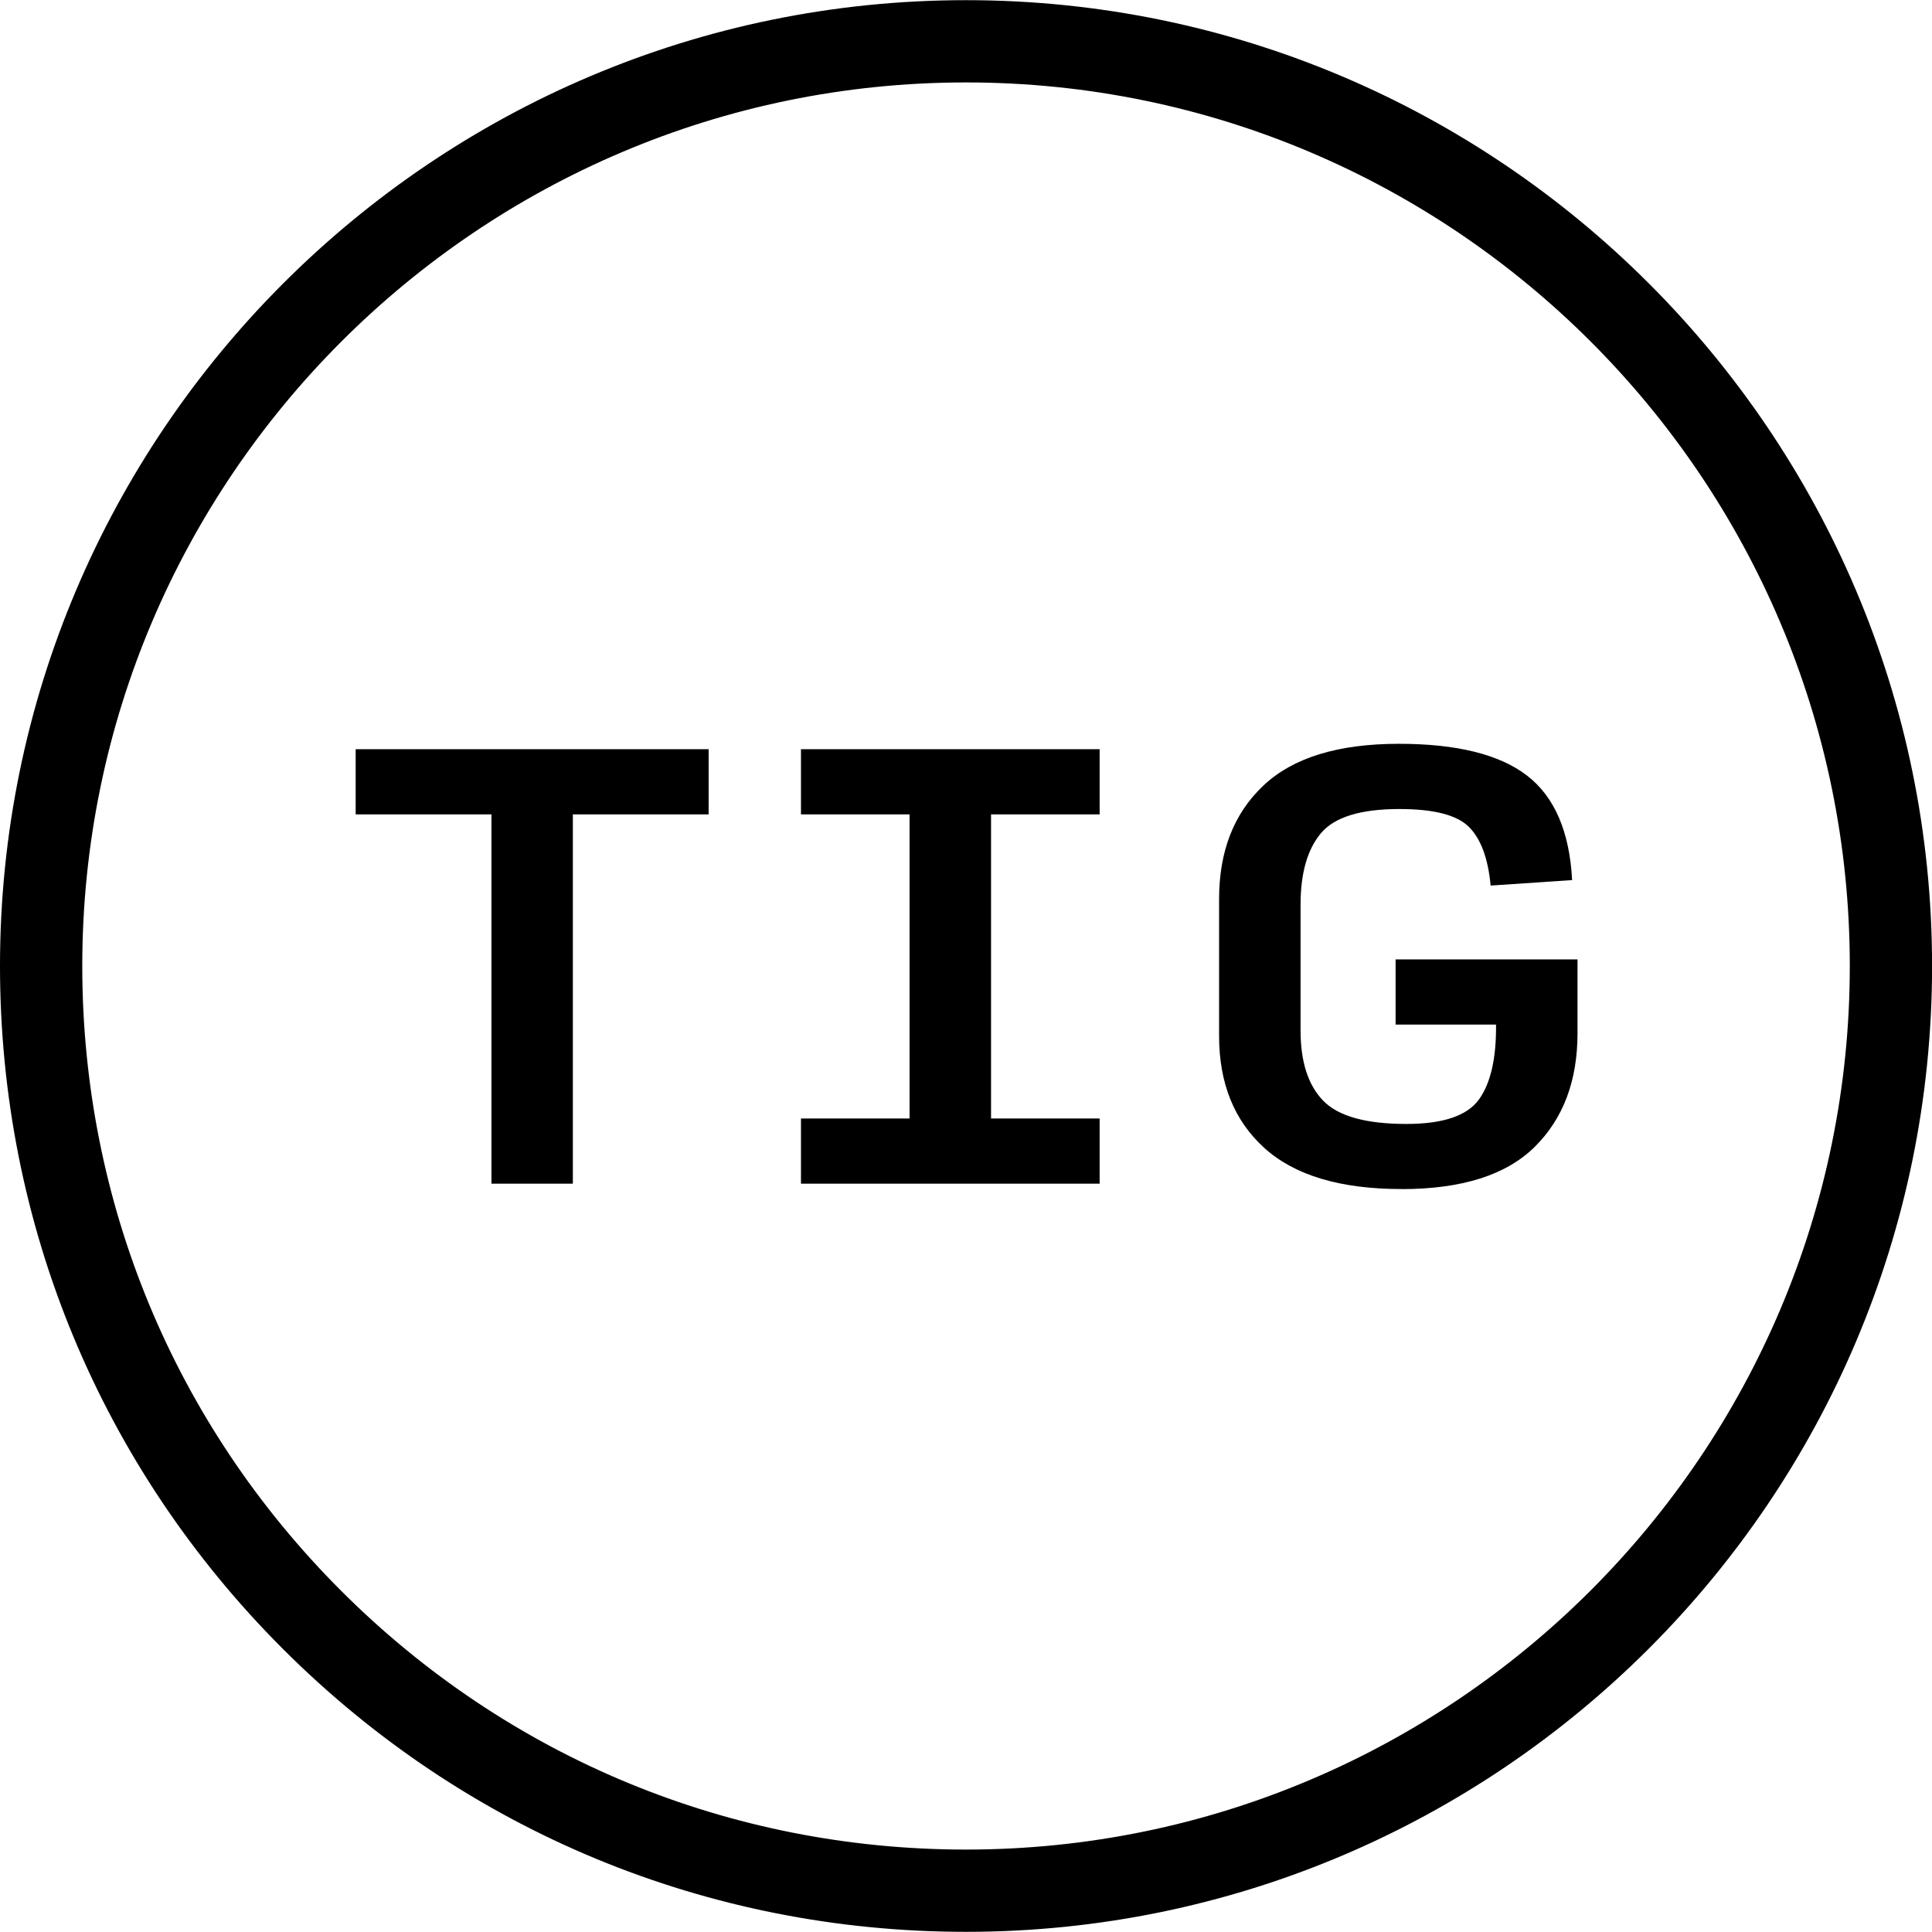 <?xml version="1.0" encoding="UTF-8" standalone="no"?>
<svg xmlns="http://www.w3.org/2000/svg" xmlns:xlink="http://www.w3.org/1999/xlink" height="64" width="64" viewBox="0 0 293.55 293.5" fill="currentColor" xmlns:v="https://vecta.io/nano"><path d="M146.78 293.5c-39.21 0-76.06-15.26-103.79-42.98C15.27 222.8 0 185.95 0 146.75 0 65.83 65.84 0 146.78 0s146.78 65.83 146.78 146.75S227.72 293.5 146.78 293.5zm0-281C72.74 12.5 12.5 72.72 12.5 146.75c0 35.86 13.97 69.57 39.33 94.93S110.91 281 146.78 281c74.04 0 134.28-60.22 134.28-134.25S220.82 12.5 146.78 12.5zM74.67 179.82v-56.11H54.04v-9.9h53.63v9.9H87.04v56.11H74.66zm47.03 0v-9.9h16.5v-46.21h-16.5v-9.9h45.38v9.9h-16.5v46.21h16.5v9.9H121.7zm91.25.82c-9.3 0-16.24-2.08-20.83-6.23s-6.89-9.83-6.89-17.04v-20.79c0-7.26 2.24-13.01 6.73-17.24 4.48-4.24 11.34-6.35 20.59-6.35 8.8 0 15.29 1.61 19.47 4.83s6.46 8.51 6.85 15.88l-12.38.83c-.39-4.13-1.48-7.1-3.3-8.91-1.82-1.82-5.34-2.72-10.56-2.72-5.89 0-9.86 1.22-11.92 3.67s-3.1 6.06-3.1 10.85v19.14c0 4.73 1.14 8.28 3.42 10.64 2.28 2.37 6.5 3.55 12.66 3.55 5.56 0 9.23-1.24 11.02-3.71 1.79-2.48 2.65-6.27 2.6-11.39h-15.26v-9.9h27.64v11.22c0 7.21-2.16 12.95-6.48 17.24s-11.07 6.44-20.26 6.44z"></path></svg>